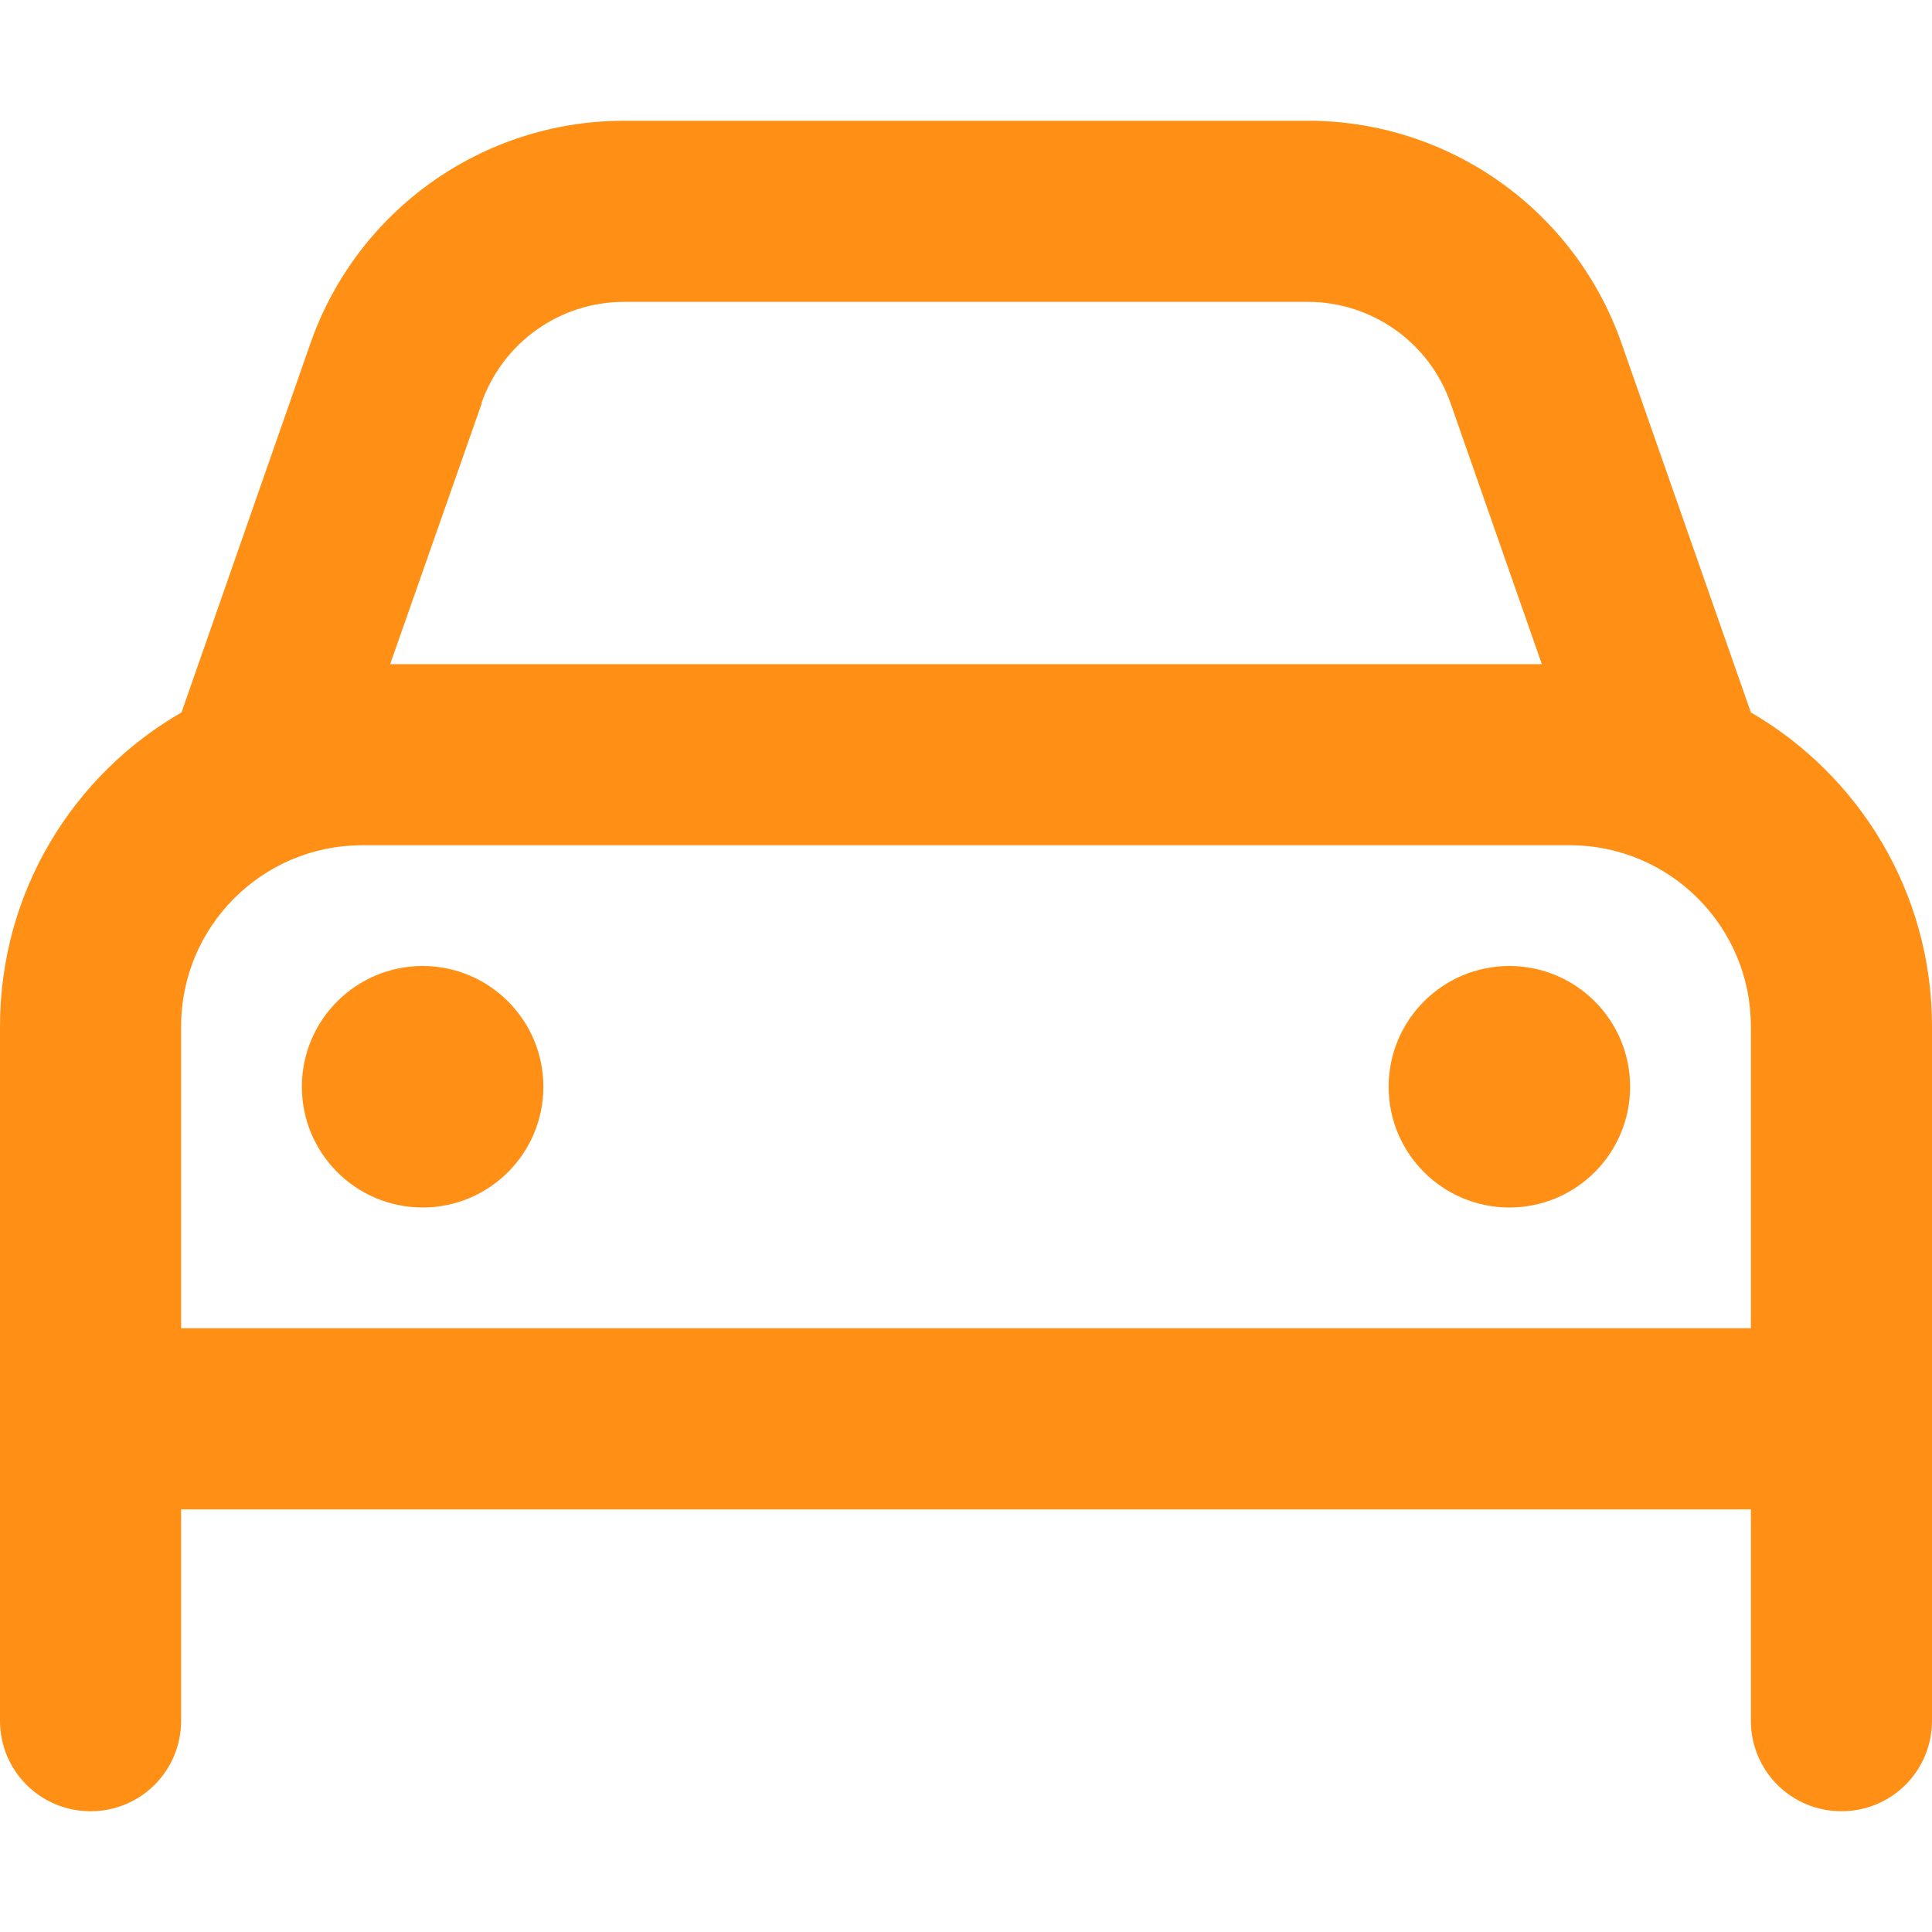 <?xml version="1.0" encoding="utf-8"?>
<!-- Generator: Adobe Illustrator 28.1.0, SVG Export Plug-In . SVG Version: 6.00 Build 0)  -->
<svg version="1.1" id="Layer_1" xmlns="http://www.w3.org/2000/svg" xmlns:xlink="http://www.w3.org/1999/xlink" x="0px" y="0px"
	 viewBox="0 0 512 512" style="enable-background:new 0 0 512 512;" xml:space="preserve">
<style type="text/css">
	.st0{fill:#FF9015;}
</style>
<path class="st0" d="M127.7,106.8L103.4,176h305.2l-24.2-69.2c-5.6-16-20.8-26.8-37.8-26.8H165.4c-17,0-32.1,10.7-37.8,26.8H127.7z
	 M48.1,188.8l34.2-97.9C94.7,55.6,128,32,165.4,32h181.2c37.4,0,70.7,23.6,83.1,58.9l34.3,97.9c28.6,16.6,48,47.6,48,83.2v80v48v56
	c0,13.3-10.7,24-24,24s-24-10.7-24-24v-56H48v56c0,13.3-10.7,24-24,24S0,469.3,0,456v-56v-48v-80C0,236.4,19.3,205.4,48.1,188.8z
	 M416,224H96c-26.5,0-48,21.5-48,48v80h416v-80C464,245.5,442.5,224,416,224z M112,256c17.67,0,32,14.33,32,32s-14.33,32-32,32
	s-32-14.33-32-32S94.33,256,112,256z M368,288c0-17.67,14.33-32,32-32s32,14.33,32,32s-14.33,32-32,32S368,305.67,368,288z"/>
</svg>
